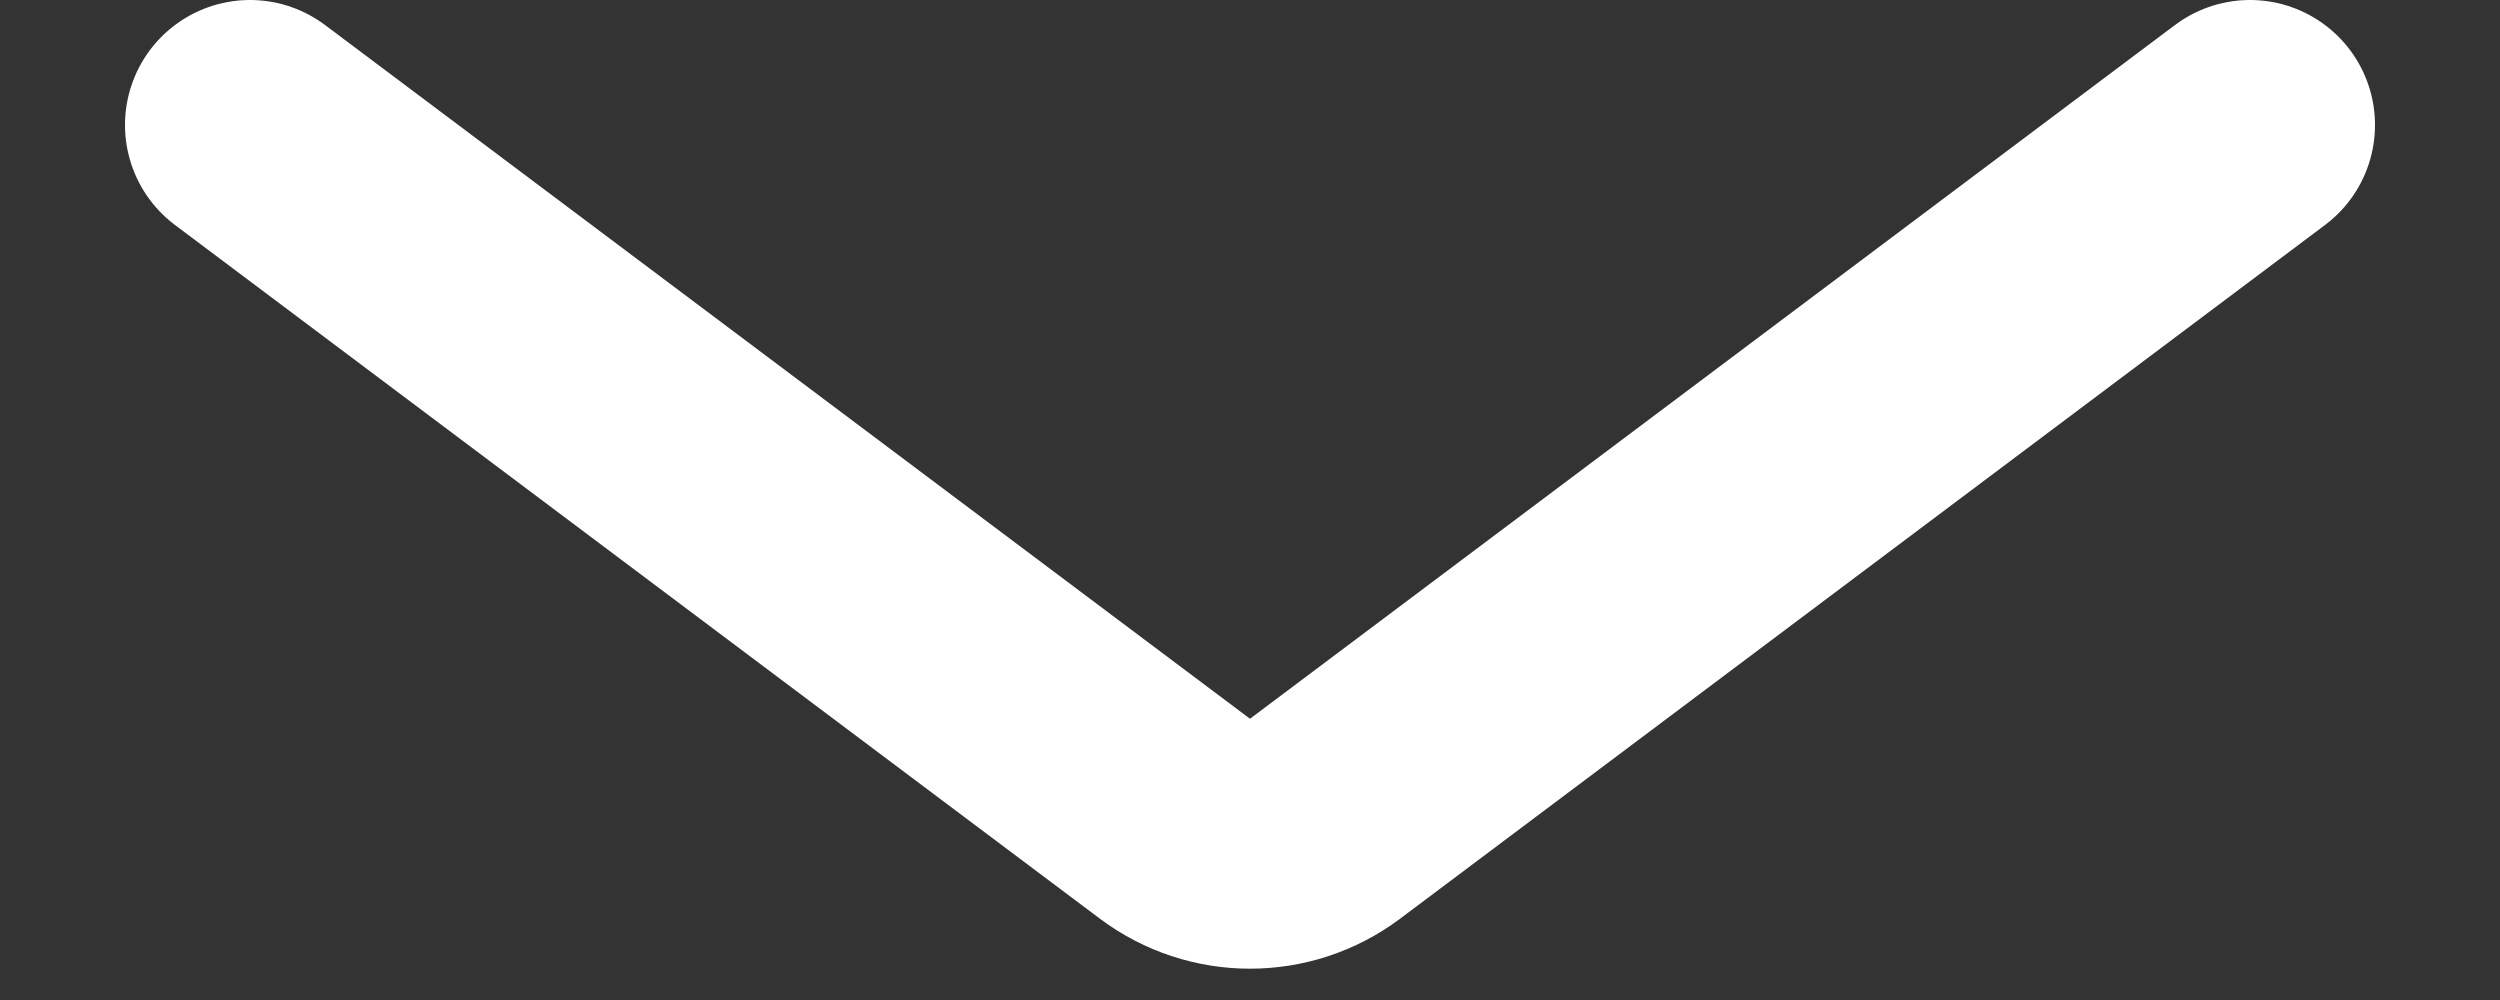 <svg width="10" height="4" viewBox="0 0 10 4" fill="none" xmlns="http://www.w3.org/2000/svg">
<rect x="0" y="0" width="10" height="4" fill="#333333" stroke="none"/>
<path id="Vector 2" d="M1 0.5L4.7 3.275C4.878 3.408 5.122 3.408 5.3 3.275L9 0.5" stroke="white" stroke-linecap="round"/>
</svg>
